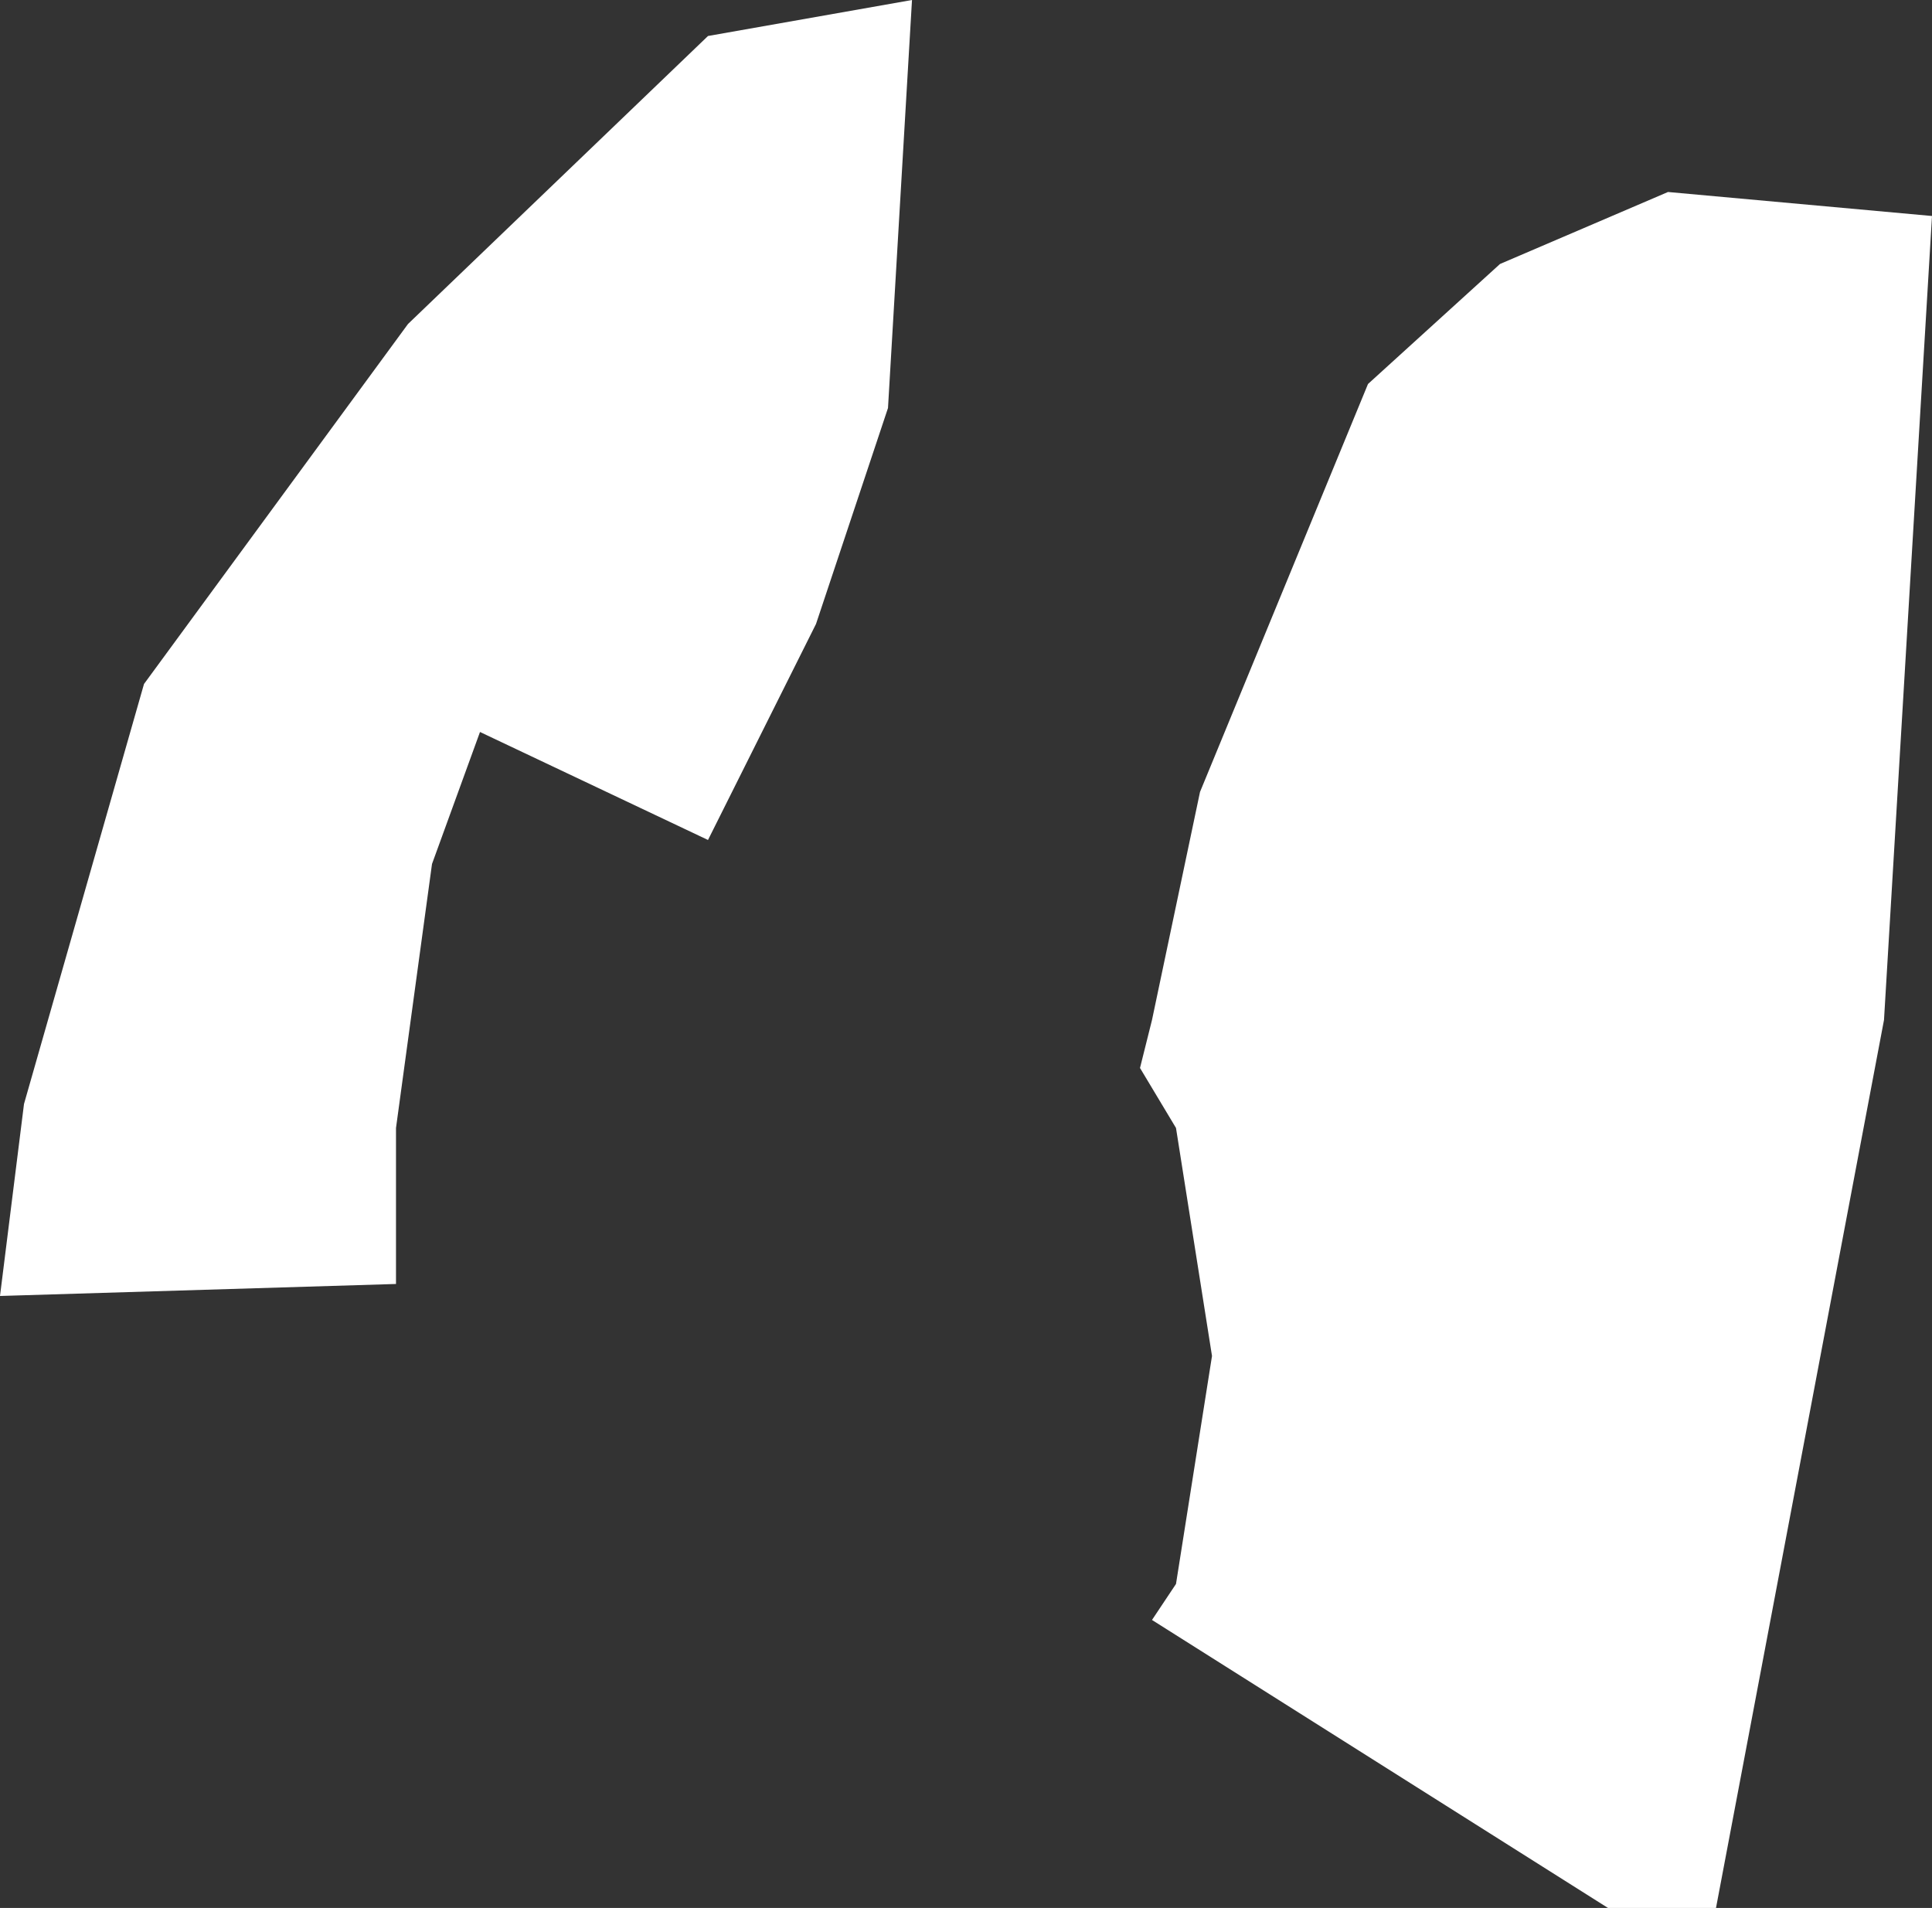 <?xml version="1.0" encoding="UTF-8" standalone="no"?>
<svg xmlns:xlink="http://www.w3.org/1999/xlink" height="7.95px" width="8.05px" xmlns="http://www.w3.org/2000/svg">
  <rect width="100%" height="100%" fill="#333333" stroke="none"/>
  <g transform="matrix(1.0, 0.0, 0.0, 1.0, 4.0, 3.95)">
    <path d="M2.95 -3.15 L4.05 -3.05 3.85 0.3 3.15 4.0 2.7 4.0 0.8 2.8 0.9 2.65 1.05 1.7 0.9 0.75 0.75 0.5 0.8 0.3 1.0 -0.65 1.7 -2.35 2.25 -2.85 2.95 -3.15 M-0.6 -1.35 L-1.05 -0.45 -2.0 -0.9 -2.2 -0.35 -2.35 0.75 -2.35 1.4 -4.0 1.45 -3.9 0.65 -3.4 -1.1 -2.3 -2.6 -1.05 -3.8 -0.2 -3.95 -0.3 -2.25 -0.6 -1.35" fill="#ffffff" fill-rule="evenodd" stroke="none"/>
  </g>
</svg>
